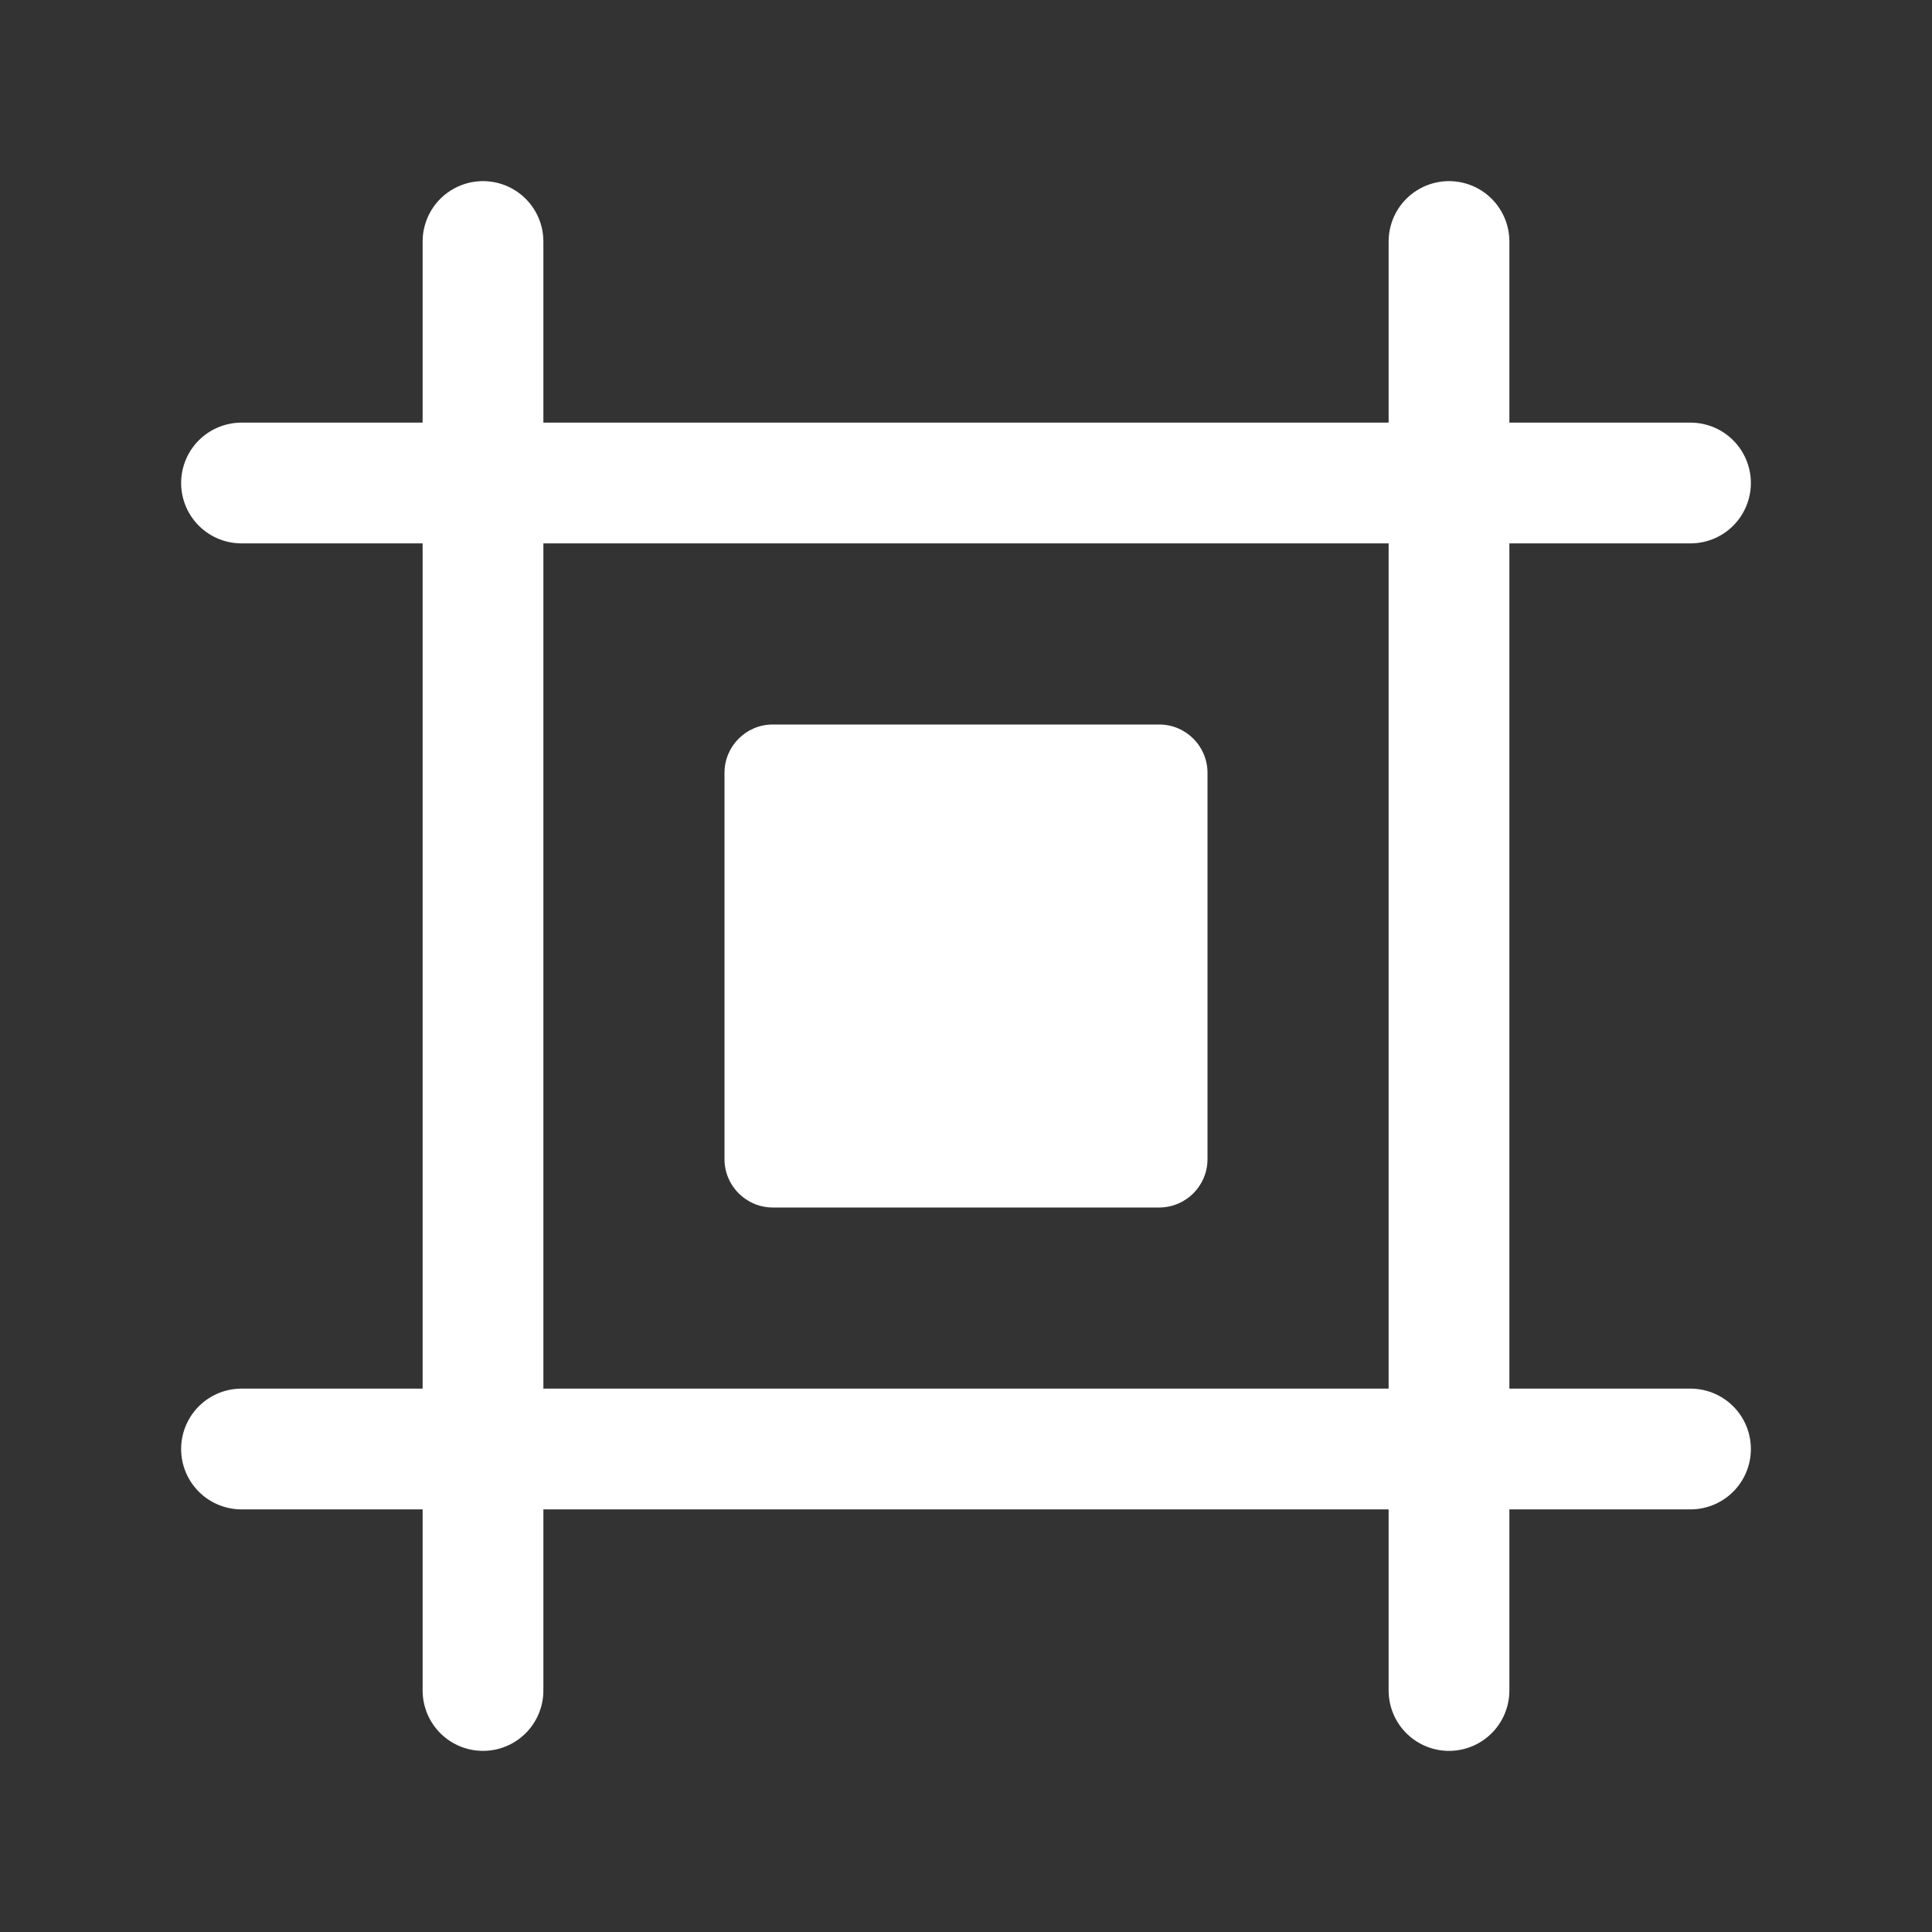 <?xml version="1.0" encoding="utf-8"?><!-- Uploaded to: SVG Repo, www.svgrepo.com, Generator: SVG Repo Mixer Tools -->
<svg width="800px" height="800px" viewBox="0 0 24 24" fill="none" xmlns="http://www.w3.org/2000/svg">
<rect x="0" y="0" width="24" height="24" fill="#333333" stroke="none"/>
<path d="M6 3L6 21" stroke="#fff" stroke-width="1.5" stroke-linecap="round" stroke-linejoin="round"/>
<path d="M18 3L18 21" stroke="#fff" stroke-width="1.5" stroke-linecap="round" stroke-linejoin="round"/>
<path d="M3 6L21 6" stroke="#fff" stroke-width="1.5" stroke-linecap="round" stroke-linejoin="round"/>
<path fill-rule="evenodd" clip-rule="evenodd" d="M9.6 9H14.4C14.731 9 15 9.269 15 9.6V14.4C15 14.731 14.731 15 14.4 15H9.6C9.269 15 9 14.731 9 14.4V9.6C9 9.269 9.269 9 9.6 9Z" fill="#fff"/>
<path d="M3 18L21 18" stroke="#fff" stroke-width="1.5" stroke-linecap="round" stroke-linejoin="round"/>
</svg>
